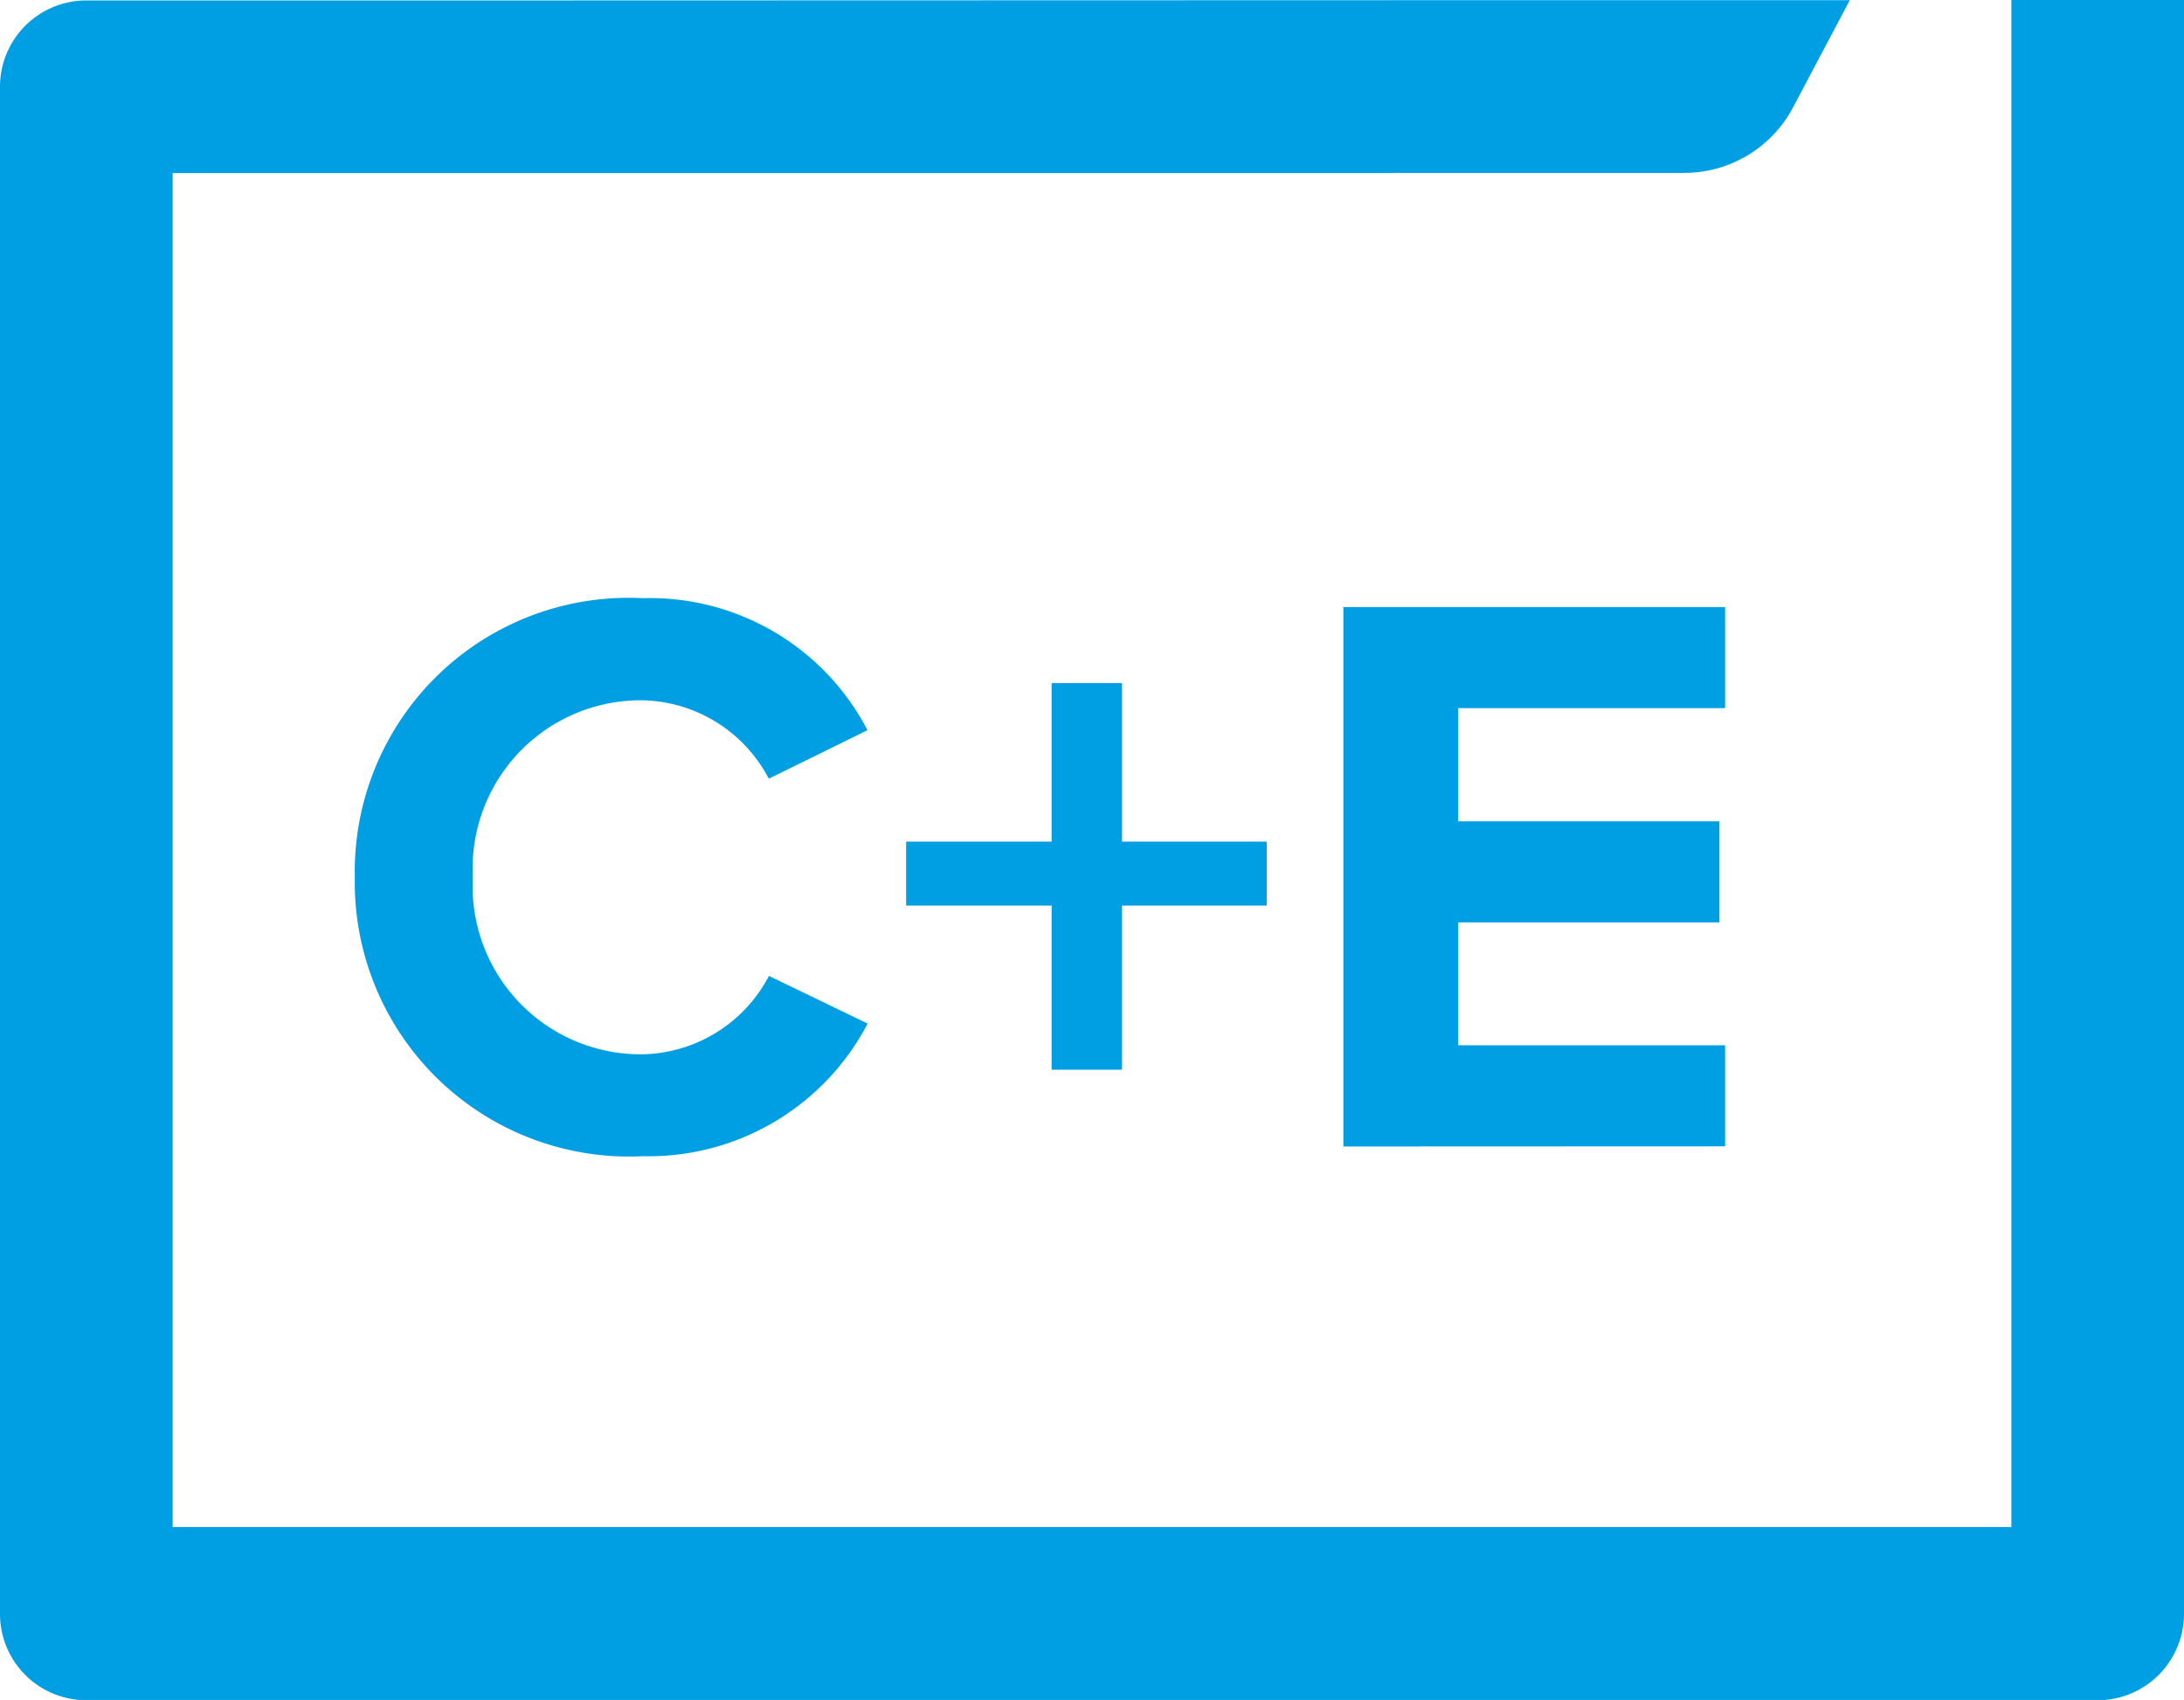 <svg xmlns="http://www.w3.org/2000/svg" width="43.228" height="33.648" viewBox="0 0 43.228 33.648">
  <g id="Group_222" data-name="Group 222" transform="translate(-382 -3764.355)">
    <path id="Path_226" data-name="Path 226" d="M27.572,6.869H33.34a2.435,2.435,0,0,0,2.148-1.293l1.125-2.125H27.7l-17.546.005H1.709A1.708,1.708,0,0,0,0,5.163V35.386A1.709,1.709,0,0,0,1.709,37.1H41.52a1.71,1.71,0,0,0,1.708-1.709V3.447H39.811V33.673H3.417V6.873H27.572Z" transform="translate(382 3760.908)" fill="#009ee3"/>
    <path id="Path_227" data-name="Path 227" d="M7.023,20.81a5.419,5.419,0,0,1,5.7-5.523A4.852,4.852,0,0,1,17.17,17.9l-1.953.96a2.887,2.887,0,0,0-2.5-1.552A3.328,3.328,0,0,0,9.359,20.81a3.327,3.327,0,0,0,3.361,3.505,2.887,2.887,0,0,0,2.5-1.552l1.953.944a4.89,4.89,0,0,1-4.45,2.625,5.428,5.428,0,0,1-5.7-5.522" transform="translate(382 3760.908)" fill="#009ee3"/>
    <path id="Path_228" data-name="Path 228" d="M22.208,21.371V24.62H20.815V21.371h-2.88V20.106h2.88V16.968h1.393v3.138h2.865v1.265Z" transform="translate(382 3760.908)" fill="#009ee3"/>
    <path id="Path_229" data-name="Path 229" d="M26.59,26.14V15.463h7.555v2H28.862v2.241h5.171v2H28.862v2.433h5.283v2Z" transform="translate(382 3760.908)" fill="#009ee3"/>
  </g>
</svg>
